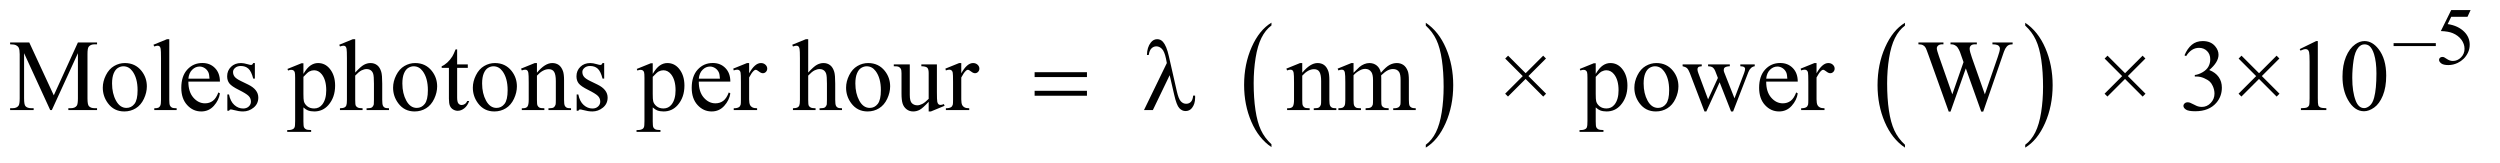 <?xml version="1.0" encoding="UTF-8"?>
<!DOCTYPE svg PUBLIC '-//W3C//DTD SVG 1.0//EN'
          'http://www.w3.org/TR/2001/REC-SVG-20010904/DTD/svg10.dtd'>
<svg stroke-dasharray="none" shape-rendering="auto" xmlns="http://www.w3.org/2000/svg" font-family="'Dialog'" text-rendering="auto" width="384" fill-opacity="1" color-interpolation="auto" color-rendering="auto" preserveAspectRatio="xMidYMid meet" font-size="12px" viewBox="0 0 384 25" fill="black" xmlns:xlink="http://www.w3.org/1999/xlink" stroke="black" image-rendering="auto" stroke-miterlimit="10" stroke-linecap="square" stroke-linejoin="miter" font-style="normal" stroke-width="1" height="25" stroke-dashoffset="0" font-weight="normal" stroke-opacity="1"
><!--Generated by the Batik Graphics2D SVG Generator--><defs id="genericDefs"
  /><g
  ><defs id="defs1"
    ><clipPath clipPathUnits="userSpaceOnUse" id="clipPath1"
      ><path d="M1.013 2.208 L244.424 2.208 L244.424 17.708 L1.013 17.708 L1.013 2.208 Z"
      /></clipPath
      ><clipPath clipPathUnits="userSpaceOnUse" id="clipPath2"
      ><path d="M32.364 70.551 L32.364 565.746 L7809.074 565.746 L7809.074 70.551 Z"
      /></clipPath
    ></defs
    ><g transform="scale(1.576,1.576) translate(-1.013,-2.208) matrix(0.031,0,0,0.031,0,0)"
    ><path d="M4030.062 524.781 L4030.062 533.797 Q3989.406 506.516 3966.742 453.703 Q3944.078 400.891 3944.078 338.125 Q3944.078 272.828 3967.914 219.18 Q3991.75 165.531 4030.062 142.438 L4030.062 151.25 Q4010.906 165.531 3998.602 190.305 Q3986.297 215.078 3980.219 253.188 Q3974.141 291.297 3974.141 332.656 Q3974.141 379.484 3979.75 417.273 Q3985.359 455.062 3996.883 479.945 Q4008.406 504.828 4030.062 524.781 Z" stroke="none" clip-path="url(#clipPath2)"
    /></g
    ><g transform="matrix(0.049,0,0,0.049,-1.596,-3.48)"
    ><path d="M4502.016 151.25 L4502.016 142.438 Q4542.656 169.516 4565.32 222.32 Q4587.984 275.125 4587.984 337.906 Q4587.984 403.203 4564.156 456.953 Q4540.328 510.703 4502.016 533.797 L4502.016 524.781 Q4521.328 510.5 4533.633 485.727 Q4545.938 460.953 4551.93 422.945 Q4557.922 384.938 4557.922 343.375 Q4557.922 296.75 4552.398 258.852 Q4546.875 220.953 4535.266 196.078 Q4523.656 171.203 4502.016 151.25 Z" stroke="none" clip-path="url(#clipPath2)"
    /></g
    ><g transform="matrix(0.049,0,0,0.049,-1.596,-3.48)"
    ><path d="M6004.062 524.781 L6004.062 533.797 Q5963.406 506.516 5940.742 453.703 Q5918.078 400.891 5918.078 338.125 Q5918.078 272.828 5941.914 219.18 Q5965.75 165.531 6004.062 142.438 L6004.062 151.25 Q5984.906 165.531 5972.602 190.305 Q5960.297 215.078 5954.219 253.188 Q5948.141 291.297 5948.141 332.656 Q5948.141 379.484 5953.75 417.273 Q5959.359 455.062 5970.883 479.945 Q5982.406 504.828 6004.062 524.781 Z" stroke="none" clip-path="url(#clipPath2)"
    /></g
    ><g transform="matrix(0.049,0,0,0.049,-1.596,-3.48)"
    ><path d="M6381.016 151.25 L6381.016 142.438 Q6421.656 169.516 6444.32 222.32 Q6466.984 275.125 6466.984 337.906 Q6466.984 403.203 6443.156 456.953 Q6419.328 510.703 6381.016 533.797 L6381.016 524.781 Q6400.328 510.5 6412.633 485.727 Q6424.938 460.953 6430.93 422.945 Q6436.922 384.938 6436.922 343.375 Q6436.922 296.75 6431.398 258.852 Q6425.875 220.953 6414.266 196.078 Q6402.656 171.203 6381.016 151.25 Z" stroke="none" clip-path="url(#clipPath2)"
    /></g
    ><g transform="matrix(0.049,0,0,0.049,-1.596,-3.48)"
    ><path d="M7668.125 215.375 L7535.75 215.375 L7535.75 206.25 L7668.125 206.25 L7668.125 215.375 ZM7777.125 102.5 L7767.375 123.75 L7716.375 123.75 L7705.25 146.5 Q7738.375 151.375 7757.75 171.125 Q7774.375 188.125 7774.375 211.125 Q7774.375 224.5 7768.938 235.875 Q7763.5 247.25 7755.25 255.25 Q7747 263.25 7736.875 268.125 Q7722.5 275 7707.375 275 Q7692.125 275 7685.188 269.812 Q7678.25 264.625 7678.25 258.375 Q7678.25 254.875 7681.125 252.188 Q7684 249.5 7688.375 249.5 Q7691.625 249.5 7694.062 250.5 Q7696.5 251.5 7702.375 255.625 Q7711.75 262.125 7721.375 262.125 Q7736 262.125 7747.062 251.062 Q7758.125 240 7758.125 224.125 Q7758.125 208.75 7748.25 195.438 Q7738.375 182.125 7721 174.875 Q7707.375 169.25 7683.875 168.375 L7716.375 102.5 L7777.125 102.5 Z" stroke="none" clip-path="url(#clipPath2)"
    /></g
    ><g transform="matrix(0.049,0,0,0.049,-1.596,-3.48)"
    ><path d="M189.938 416 L108.062 237.719 L108.062 379.281 Q108.062 398.812 112.281 403.656 Q118.062 410.219 130.562 410.219 L138.062 410.219 L138.062 416 L64.312 416 L64.312 410.219 L71.812 410.219 Q85.25 410.219 90.875 402.094 Q94.312 397.094 94.312 379.281 L94.312 240.844 Q94.312 226.781 91.188 220.531 Q89 216 83.141 212.953 Q77.281 209.906 64.312 209.906 L64.312 204.125 L124.312 204.125 L201.188 369.906 L276.812 204.125 L336.812 204.125 L336.812 209.906 L329.469 209.906 Q315.875 209.906 310.25 218.031 Q306.812 223.031 306.812 240.844 L306.812 379.281 Q306.812 398.812 311.188 403.656 Q316.969 410.219 329.469 410.219 L336.812 410.219 L336.812 416 L246.812 416 L246.812 410.219 L254.312 410.219 Q267.906 410.219 273.375 402.094 Q276.812 397.094 276.812 379.281 L276.812 237.719 L195.094 416 L189.938 416 ZM424 268.656 Q456.5 268.656 476.188 293.344 Q492.906 314.438 492.906 341.781 Q492.906 361 483.688 380.688 Q474.469 400.375 458.297 410.375 Q442.125 420.375 422.281 420.375 Q389.938 420.375 370.875 394.594 Q354.781 372.875 354.781 345.844 Q354.781 326.156 364.547 306.703 Q374.312 287.25 390.25 277.953 Q406.188 268.656 424 268.656 ZM419.156 278.812 Q410.875 278.812 402.516 283.734 Q394.156 288.656 389 301 Q383.844 313.344 383.844 332.719 Q383.844 363.969 396.266 386.625 Q408.688 409.281 429 409.281 Q444.156 409.281 454 396.781 Q463.844 384.281 463.844 353.812 Q463.844 315.688 447.438 293.812 Q436.344 278.812 419.156 278.812 ZM563.219 193.812 L563.219 383.656 Q563.219 397.094 565.172 401.469 Q567.125 405.844 571.188 408.109 Q575.25 410.375 586.344 410.375 L586.344 416 L516.188 416 L516.188 410.375 Q526.031 410.375 529.625 408.344 Q533.219 406.312 535.25 401.625 Q537.281 396.938 537.281 383.656 L537.281 253.656 Q537.281 229.438 536.188 223.891 Q535.094 218.344 532.672 216.312 Q530.25 214.281 526.5 214.281 Q522.438 214.281 516.188 216.781 L513.531 211.312 L556.188 193.812 L563.219 193.812 ZM623.062 326.781 Q622.906 358.656 638.531 376.781 Q654.156 394.906 675.25 394.906 Q689.312 394.906 699.703 387.172 Q710.094 379.438 717.125 360.688 L721.969 363.812 Q718.688 385.219 702.906 402.797 Q687.125 420.375 663.375 420.375 Q637.594 420.375 619.234 400.297 Q600.875 380.219 600.875 346.312 Q600.875 309.594 619.703 289.047 Q638.531 268.5 666.969 268.5 Q691.031 268.5 706.5 284.359 Q721.969 300.219 721.969 326.781 L623.062 326.781 ZM623.062 317.719 L689.312 317.719 Q688.531 303.969 686.031 298.344 Q682.125 289.594 674.391 284.594 Q666.656 279.594 658.219 279.594 Q645.25 279.594 635.016 289.672 Q624.781 299.75 623.062 317.719 ZM831.5 268.656 L831.5 317.406 L826.344 317.406 Q820.406 294.438 811.109 286.156 Q801.812 277.875 787.438 277.875 Q776.5 277.875 769.781 283.656 Q763.062 289.438 763.062 296.469 Q763.062 305.219 768.062 311.469 Q772.906 317.875 787.75 325.062 L810.562 336.156 Q842.281 351.625 842.281 376.938 Q842.281 396.469 827.516 408.422 Q812.75 420.375 794.469 420.375 Q781.344 420.375 764.469 415.688 Q759.312 414.125 756.031 414.125 Q752.438 414.125 750.406 418.188 L745.25 418.188 L745.25 367.094 L750.406 367.094 Q754.781 388.969 767.125 400.062 Q779.469 411.156 794.781 411.156 Q805.562 411.156 812.359 404.828 Q819.156 398.5 819.156 389.594 Q819.156 378.812 811.578 371.469 Q804 364.125 781.344 352.875 Q758.688 341.625 751.656 332.562 Q744.625 323.656 744.625 310.062 Q744.625 292.406 756.734 280.531 Q768.844 268.656 788.062 268.656 Q796.5 268.656 808.531 272.25 Q816.5 274.594 819.156 274.594 Q821.656 274.594 823.062 273.5 Q824.469 272.406 826.344 268.656 L831.5 268.656 ZM933.688 287.094 L977.75 269.281 L983.688 269.281 L983.688 302.719 Q994.781 283.812 1005.953 276.234 Q1017.125 268.656 1029.469 268.656 Q1051.031 268.656 1065.406 285.531 Q1083.062 306.156 1083.062 339.281 Q1083.062 376.312 1061.812 400.531 Q1044.312 420.375 1017.75 420.375 Q1006.188 420.375 997.75 417.094 Q991.5 414.75 983.688 407.719 L983.688 451.312 Q983.688 466 985.484 469.984 Q987.281 473.969 991.734 476.312 Q996.188 478.656 1007.906 478.656 L1007.906 484.438 L932.906 484.438 L932.906 478.656 L936.812 478.656 Q945.406 478.812 951.5 475.375 Q954.469 473.656 956.109 469.828 Q957.75 466 957.75 450.375 L957.75 315.062 Q957.75 301.156 956.5 297.406 Q955.25 293.656 952.516 291.781 Q949.781 289.906 945.094 289.906 Q941.344 289.906 935.562 292.094 L933.688 287.094 ZM983.688 311.938 L983.688 365.375 Q983.688 382.719 985.094 388.188 Q987.281 397.25 995.797 404.125 Q1004.312 411 1017.281 411 Q1032.906 411 1042.594 398.812 Q1055.25 382.875 1055.25 353.969 Q1055.25 321.156 1040.875 303.5 Q1030.875 291.312 1017.125 291.312 Q1009.625 291.312 1002.281 295.062 Q996.656 297.875 983.688 311.938 ZM1146.031 193.812 L1146.031 298.5 Q1163.375 279.438 1173.531 274.047 Q1183.688 268.656 1193.844 268.656 Q1206.031 268.656 1214.781 275.375 Q1223.531 282.094 1227.75 296.469 Q1230.719 306.469 1230.719 333.031 L1230.719 383.656 Q1230.719 397.25 1232.906 402.25 Q1234.469 406 1238.219 408.188 Q1241.969 410.375 1251.969 410.375 L1251.969 416 L1181.656 416 L1181.656 410.375 L1184.938 410.375 Q1194.938 410.375 1198.844 407.328 Q1202.75 404.281 1204.312 398.344 Q1204.781 395.844 1204.781 383.656 L1204.781 333.031 Q1204.781 309.594 1202.359 302.25 Q1199.938 294.906 1194.625 291.234 Q1189.312 287.562 1181.812 287.562 Q1174.156 287.562 1165.875 291.625 Q1157.594 295.688 1146.031 308.031 L1146.031 383.656 Q1146.031 398.344 1147.672 401.938 Q1149.312 405.531 1153.766 407.953 Q1158.219 410.375 1169.156 410.375 L1169.156 416 L1098.219 416 L1098.219 410.375 Q1107.75 410.375 1113.219 407.406 Q1116.344 405.844 1118.219 401.469 Q1120.094 397.094 1120.094 383.656 L1120.094 254.125 Q1120.094 229.594 1118.922 223.969 Q1117.75 218.344 1115.328 216.312 Q1112.906 214.281 1108.844 214.281 Q1105.562 214.281 1098.219 216.781 L1096.031 211.312 L1138.844 193.812 L1146.031 193.812 ZM1334 268.656 Q1366.5 268.656 1386.188 293.344 Q1402.906 314.438 1402.906 341.781 Q1402.906 361 1393.688 380.688 Q1384.469 400.375 1368.297 410.375 Q1352.125 420.375 1332.281 420.375 Q1299.938 420.375 1280.875 394.594 Q1264.781 372.875 1264.781 345.844 Q1264.781 326.156 1274.547 306.703 Q1284.312 287.25 1300.25 277.953 Q1316.188 268.656 1334 268.656 ZM1329.156 278.812 Q1320.875 278.812 1312.516 283.734 Q1304.156 288.656 1299 301 Q1293.844 313.344 1293.844 332.719 Q1293.844 363.969 1306.266 386.625 Q1318.688 409.281 1339 409.281 Q1354.156 409.281 1364 396.781 Q1373.844 384.281 1373.844 353.812 Q1373.844 315.688 1357.438 293.812 Q1346.344 278.812 1329.156 278.812 ZM1465.562 225.844 L1465.562 272.875 L1499 272.875 L1499 283.812 L1465.562 283.812 L1465.562 376.625 Q1465.562 390.531 1469.547 395.375 Q1473.531 400.219 1479.781 400.219 Q1484.938 400.219 1489.781 397.016 Q1494.625 393.812 1497.281 387.562 L1503.375 387.562 Q1497.906 402.875 1487.906 410.609 Q1477.906 418.344 1467.281 418.344 Q1460.094 418.344 1453.219 414.359 Q1446.344 410.375 1443.062 402.953 Q1439.781 395.531 1439.781 380.062 L1439.781 283.812 L1417.125 283.812 L1417.125 278.656 Q1425.719 275.219 1434.703 267.016 Q1443.688 258.812 1450.719 247.562 Q1454.312 241.625 1460.719 225.844 L1465.562 225.844 ZM1584 268.656 Q1616.5 268.656 1636.188 293.344 Q1652.906 314.438 1652.906 341.781 Q1652.906 361 1643.688 380.688 Q1634.469 400.375 1618.297 410.375 Q1602.125 420.375 1582.281 420.375 Q1549.938 420.375 1530.875 394.594 Q1514.781 372.875 1514.781 345.844 Q1514.781 326.156 1524.547 306.703 Q1534.312 287.25 1550.25 277.953 Q1566.188 268.656 1584 268.656 ZM1579.156 278.812 Q1570.875 278.812 1562.516 283.734 Q1554.156 288.656 1549 301 Q1543.844 313.344 1543.844 332.719 Q1543.844 363.969 1556.266 386.625 Q1568.688 409.281 1589 409.281 Q1604.156 409.281 1614 396.781 Q1623.844 384.281 1623.844 353.812 Q1623.844 315.688 1607.438 293.812 Q1596.344 278.812 1579.156 278.812 ZM1715.719 298.969 Q1740.875 268.656 1763.688 268.656 Q1775.406 268.656 1783.844 274.516 Q1792.281 280.375 1797.281 293.812 Q1800.719 303.188 1800.719 322.562 L1800.719 383.656 Q1800.719 397.25 1802.906 402.094 Q1804.625 406 1808.453 408.188 Q1812.281 410.375 1822.594 410.375 L1822.594 416 L1751.812 416 L1751.812 410.375 L1754.781 410.375 Q1764.781 410.375 1768.766 407.328 Q1772.75 404.281 1774.312 398.344 Q1774.938 396 1774.938 383.656 L1774.938 325.062 Q1774.938 305.531 1769.859 296.703 Q1764.781 287.875 1752.75 287.875 Q1734.156 287.875 1715.719 308.188 L1715.719 383.656 Q1715.719 398.188 1717.438 401.625 Q1719.625 406.156 1723.453 408.266 Q1727.281 410.375 1739 410.375 L1739 416 L1668.219 416 L1668.219 410.375 L1671.344 410.375 Q1682.281 410.375 1686.109 404.828 Q1689.938 399.281 1689.938 383.656 L1689.938 330.531 Q1689.938 304.75 1688.766 299.125 Q1687.594 293.5 1685.172 291.469 Q1682.75 289.438 1678.688 289.438 Q1674.312 289.438 1668.219 291.781 L1665.875 286.156 L1709 268.656 L1715.719 268.656 L1715.719 298.969 ZM1926.5 268.656 L1926.5 317.406 L1921.344 317.406 Q1915.406 294.438 1906.109 286.156 Q1896.812 277.875 1882.438 277.875 Q1871.5 277.875 1864.781 283.656 Q1858.062 289.438 1858.062 296.469 Q1858.062 305.219 1863.062 311.469 Q1867.906 317.875 1882.75 325.062 L1905.562 336.156 Q1937.281 351.625 1937.281 376.938 Q1937.281 396.469 1922.516 408.422 Q1907.75 420.375 1889.469 420.375 Q1876.344 420.375 1859.469 415.688 Q1854.312 414.125 1851.031 414.125 Q1847.438 414.125 1845.406 418.188 L1840.25 418.188 L1840.25 367.094 L1845.406 367.094 Q1849.781 388.969 1862.125 400.062 Q1874.469 411.156 1889.781 411.156 Q1900.562 411.156 1907.359 404.828 Q1914.156 398.5 1914.156 389.594 Q1914.156 378.812 1906.578 371.469 Q1899 364.125 1876.344 352.875 Q1853.688 341.625 1846.656 332.562 Q1839.625 323.656 1839.625 310.062 Q1839.625 292.406 1851.734 280.531 Q1863.844 268.656 1883.062 268.656 Q1891.5 268.656 1903.531 272.25 Q1911.5 274.594 1914.156 274.594 Q1916.656 274.594 1918.062 273.5 Q1919.469 272.406 1921.344 268.656 L1926.5 268.656 ZM2028.688 287.094 L2072.75 269.281 L2078.688 269.281 L2078.688 302.719 Q2089.781 283.812 2100.953 276.234 Q2112.125 268.656 2124.469 268.656 Q2146.031 268.656 2160.406 285.531 Q2178.062 306.156 2178.062 339.281 Q2178.062 376.312 2156.812 400.531 Q2139.312 420.375 2112.75 420.375 Q2101.188 420.375 2092.75 417.094 Q2086.5 414.75 2078.688 407.719 L2078.688 451.312 Q2078.688 466 2080.484 469.984 Q2082.281 473.969 2086.734 476.312 Q2091.188 478.656 2102.906 478.656 L2102.906 484.438 L2027.906 484.438 L2027.906 478.656 L2031.812 478.656 Q2040.406 478.812 2046.5 475.375 Q2049.469 473.656 2051.109 469.828 Q2052.75 466 2052.75 450.375 L2052.75 315.062 Q2052.75 301.156 2051.5 297.406 Q2050.25 293.656 2047.516 291.781 Q2044.781 289.906 2040.094 289.906 Q2036.344 289.906 2030.562 292.094 L2028.688 287.094 ZM2078.688 311.938 L2078.688 365.375 Q2078.688 382.719 2080.094 388.188 Q2082.281 397.25 2090.797 404.125 Q2099.312 411 2112.281 411 Q2127.906 411 2137.594 398.812 Q2150.25 382.875 2150.25 353.969 Q2150.25 321.156 2135.875 303.5 Q2125.875 291.312 2112.125 291.312 Q2104.625 291.312 2097.281 295.062 Q2091.656 297.875 2078.688 311.938 ZM2223.062 326.781 Q2222.906 358.656 2238.531 376.781 Q2254.156 394.906 2275.25 394.906 Q2289.312 394.906 2299.703 387.172 Q2310.094 379.438 2317.125 360.688 L2321.969 363.812 Q2318.688 385.219 2302.906 402.797 Q2287.125 420.375 2263.375 420.375 Q2237.594 420.375 2219.234 400.297 Q2200.875 380.219 2200.875 346.312 Q2200.875 309.594 2219.703 289.047 Q2238.531 268.5 2266.969 268.5 Q2291.031 268.5 2306.5 284.359 Q2321.969 300.219 2321.969 326.781 L2223.062 326.781 ZM2223.062 317.719 L2289.312 317.719 Q2288.531 303.969 2286.031 298.344 Q2282.125 289.594 2274.391 284.594 Q2266.656 279.594 2258.219 279.594 Q2245.25 279.594 2235.016 289.672 Q2224.781 299.75 2223.062 317.719 ZM2380.875 268.656 L2380.875 300.844 Q2398.844 268.656 2417.75 268.656 Q2426.344 268.656 2431.969 273.891 Q2437.594 279.125 2437.594 286 Q2437.594 292.094 2433.531 296.312 Q2429.469 300.531 2423.844 300.531 Q2418.375 300.531 2411.578 295.141 Q2404.781 289.75 2401.5 289.75 Q2398.688 289.75 2395.406 292.875 Q2388.375 299.281 2380.875 313.969 L2380.875 382.562 Q2380.875 394.438 2383.844 400.531 Q2385.875 404.75 2391.031 407.562 Q2396.188 410.375 2405.875 410.375 L2405.875 416 L2332.594 416 L2332.594 410.375 Q2343.531 410.375 2348.844 406.938 Q2352.75 404.438 2354.312 398.969 Q2355.094 396.312 2355.094 383.812 L2355.094 328.344 Q2355.094 303.344 2354.078 298.578 Q2353.062 293.812 2350.328 291.625 Q2347.594 289.438 2343.531 289.438 Q2338.688 289.438 2332.594 291.781 L2331.031 286.156 L2374.312 268.656 L2380.875 268.656 ZM2566.031 193.812 L2566.031 298.5 Q2583.375 279.438 2593.531 274.047 Q2603.688 268.656 2613.844 268.656 Q2626.031 268.656 2634.781 275.375 Q2643.531 282.094 2647.75 296.469 Q2650.719 306.469 2650.719 333.031 L2650.719 383.656 Q2650.719 397.25 2652.906 402.25 Q2654.469 406 2658.219 408.188 Q2661.969 410.375 2671.969 410.375 L2671.969 416 L2601.656 416 L2601.656 410.375 L2604.938 410.375 Q2614.938 410.375 2618.844 407.328 Q2622.75 404.281 2624.312 398.344 Q2624.781 395.844 2624.781 383.656 L2624.781 333.031 Q2624.781 309.594 2622.359 302.25 Q2619.938 294.906 2614.625 291.234 Q2609.312 287.562 2601.812 287.562 Q2594.156 287.562 2585.875 291.625 Q2577.594 295.688 2566.031 308.031 L2566.031 383.656 Q2566.031 398.344 2567.672 401.938 Q2569.312 405.531 2573.766 407.953 Q2578.219 410.375 2589.156 410.375 L2589.156 416 L2518.219 416 L2518.219 410.375 Q2527.75 410.375 2533.219 407.406 Q2536.344 405.844 2538.219 401.469 Q2540.094 397.094 2540.094 383.656 L2540.094 254.125 Q2540.094 229.594 2538.922 223.969 Q2537.75 218.344 2535.328 216.312 Q2532.906 214.281 2528.844 214.281 Q2525.562 214.281 2518.219 216.781 L2516.031 211.312 L2558.844 193.812 L2566.031 193.812 ZM2754 268.656 Q2786.5 268.656 2806.188 293.344 Q2822.906 314.438 2822.906 341.781 Q2822.906 361 2813.688 380.688 Q2804.469 400.375 2788.297 410.375 Q2772.125 420.375 2752.281 420.375 Q2719.938 420.375 2700.875 394.594 Q2684.781 372.875 2684.781 345.844 Q2684.781 326.156 2694.547 306.703 Q2704.312 287.25 2720.25 277.953 Q2736.188 268.656 2754 268.656 ZM2749.156 278.812 Q2740.875 278.812 2732.516 283.734 Q2724.156 288.656 2719 301 Q2713.844 313.344 2713.844 332.719 Q2713.844 363.969 2726.266 386.625 Q2738.688 409.281 2759 409.281 Q2774.156 409.281 2784 396.781 Q2793.844 384.281 2793.844 353.812 Q2793.844 315.688 2777.438 293.812 Q2766.344 278.812 2749.156 278.812 ZM2969.469 272.875 L2969.469 359.594 Q2969.469 384.438 2970.641 389.984 Q2971.812 395.531 2974.391 397.719 Q2976.969 399.906 2980.406 399.906 Q2985.25 399.906 2991.344 397.25 L2993.531 402.719 L2950.719 420.375 L2943.688 420.375 L2943.688 390.062 Q2925.25 410.062 2915.562 415.219 Q2905.875 420.375 2895.094 420.375 Q2883.062 420.375 2874.234 413.422 Q2865.406 406.469 2861.969 395.531 Q2858.531 384.594 2858.531 364.594 L2858.531 300.688 Q2858.531 290.531 2856.344 286.625 Q2854.156 282.719 2849.859 280.609 Q2845.562 278.5 2834.312 278.656 L2834.312 272.875 L2884.469 272.875 L2884.469 368.656 Q2884.469 388.656 2891.422 394.906 Q2898.375 401.156 2908.219 401.156 Q2914.938 401.156 2923.453 396.938 Q2931.969 392.719 2943.688 380.844 L2943.688 299.75 Q2943.688 287.562 2939.234 283.266 Q2934.781 278.969 2920.719 278.656 L2920.719 272.875 L2969.469 272.875 ZM3045.875 268.656 L3045.875 300.844 Q3063.844 268.656 3082.75 268.656 Q3091.344 268.656 3096.969 273.891 Q3102.594 279.125 3102.594 286 Q3102.594 292.094 3098.531 296.312 Q3094.469 300.531 3088.844 300.531 Q3083.375 300.531 3076.578 295.141 Q3069.781 289.75 3066.5 289.75 Q3063.688 289.75 3060.406 292.875 Q3053.375 299.281 3045.875 313.969 L3045.875 382.562 Q3045.875 394.438 3048.844 400.531 Q3050.875 404.75 3056.031 407.562 Q3061.188 410.375 3070.875 410.375 L3070.875 416 L2997.594 416 L2997.594 410.375 Q3008.531 410.375 3013.844 406.938 Q3017.75 404.438 3019.312 398.969 Q3020.094 396.312 3020.094 383.812 L3020.094 328.344 Q3020.094 303.344 3019.078 298.578 Q3018.062 293.812 3015.328 291.625 Q3012.594 289.438 3008.531 289.438 Q3003.688 289.438 2997.594 291.781 L2996.031 286.156 L3039.312 268.656 L3045.875 268.656 ZM4114.719 298.969 Q4139.875 268.656 4162.688 268.656 Q4174.406 268.656 4182.844 274.516 Q4191.281 280.375 4196.281 293.812 Q4199.719 303.188 4199.719 322.562 L4199.719 383.656 Q4199.719 397.25 4201.906 402.094 Q4203.625 406 4207.453 408.188 Q4211.281 410.375 4221.594 410.375 L4221.594 416 L4150.812 416 L4150.812 410.375 L4153.781 410.375 Q4163.781 410.375 4167.766 407.328 Q4171.75 404.281 4173.312 398.344 Q4173.938 396 4173.938 383.656 L4173.938 325.062 Q4173.938 305.531 4168.859 296.703 Q4163.781 287.875 4151.75 287.875 Q4133.156 287.875 4114.719 308.188 L4114.719 383.656 Q4114.719 398.188 4116.438 401.625 Q4118.625 406.156 4122.453 408.266 Q4126.281 410.375 4138 410.375 L4138 416 L4067.219 416 L4067.219 410.375 L4070.344 410.375 Q4081.281 410.375 4085.109 404.828 Q4088.938 399.281 4088.938 383.656 L4088.938 330.531 Q4088.938 304.75 4087.766 299.125 Q4086.594 293.5 4084.172 291.469 Q4081.75 289.438 4077.688 289.438 Q4073.312 289.438 4067.219 291.781 L4064.875 286.156 L4108 268.656 L4114.719 268.656 L4114.719 298.969 ZM4275.5 299.125 Q4291.125 283.5 4293.938 281.156 Q4300.969 275.219 4309.094 271.938 Q4317.219 268.656 4325.188 268.656 Q4338.625 268.656 4348.312 276.469 Q4358 284.281 4361.281 299.125 Q4377.375 280.375 4388.469 274.516 Q4399.562 268.656 4411.281 268.656 Q4422.688 268.656 4431.516 274.516 Q4440.344 280.375 4445.5 293.656 Q4448.938 302.719 4448.938 322.094 L4448.938 383.656 Q4448.938 397.094 4450.969 402.094 Q4452.531 405.531 4456.75 407.953 Q4460.969 410.375 4470.5 410.375 L4470.5 416 L4399.875 416 L4399.875 410.375 L4402.844 410.375 Q4412.062 410.375 4417.219 406.781 Q4420.812 404.281 4422.375 398.812 Q4423 396.156 4423 383.656 L4423 322.094 Q4423 304.594 4418.781 297.406 Q4412.688 287.406 4399.25 287.406 Q4390.969 287.406 4382.609 291.547 Q4374.25 295.688 4362.375 306.938 L4362.062 308.656 L4362.375 315.375 L4362.375 383.656 Q4362.375 398.344 4364.016 401.938 Q4365.656 405.531 4370.188 407.953 Q4374.719 410.375 4385.656 410.375 L4385.656 416 L4313.312 416 L4313.312 410.375 Q4325.188 410.375 4329.641 407.562 Q4334.094 404.75 4335.812 399.125 Q4336.594 396.469 4336.594 383.656 L4336.594 322.094 Q4336.594 304.594 4331.438 296.938 Q4324.562 286.938 4312.219 286.938 Q4303.781 286.938 4295.5 291.469 Q4282.531 298.344 4275.5 306.938 L4275.5 383.656 Q4275.5 397.719 4277.453 401.938 Q4279.406 406.156 4283.234 408.266 Q4287.062 410.375 4298.781 410.375 L4298.781 416 L4228 416 L4228 410.375 Q4237.844 410.375 4241.75 408.266 Q4245.656 406.156 4247.688 401.547 Q4249.719 396.938 4249.719 383.656 L4249.719 328.969 Q4249.719 305.375 4248.312 298.5 Q4247.219 293.344 4244.875 291.391 Q4242.531 289.438 4238.469 289.438 Q4234.094 289.438 4228 291.781 L4225.656 286.156 L4268.781 268.656 L4275.5 268.656 L4275.5 299.125 ZM4750.781 364.75 L4805.938 309.594 L4750.938 254.594 L4760 245.531 L4815 300.531 L4870 245.531 L4878.75 254.438 L4823.75 309.438 L4879.062 364.75 L4870.156 373.812 L4814.844 318.5 L4759.688 373.656 L4750.781 364.75 ZM4984.688 287.094 L5028.75 269.281 L5034.688 269.281 L5034.688 302.719 Q5045.781 283.812 5056.953 276.234 Q5068.125 268.656 5080.469 268.656 Q5102.031 268.656 5116.406 285.531 Q5134.062 306.156 5134.062 339.281 Q5134.062 376.312 5112.812 400.531 Q5095.312 420.375 5068.75 420.375 Q5057.188 420.375 5048.75 417.094 Q5042.5 414.75 5034.688 407.719 L5034.688 451.312 Q5034.688 466 5036.484 469.984 Q5038.281 473.969 5042.734 476.312 Q5047.188 478.656 5058.906 478.656 L5058.906 484.438 L4983.906 484.438 L4983.906 478.656 L4987.812 478.656 Q4996.406 478.812 5002.5 475.375 Q5005.469 473.656 5007.109 469.828 Q5008.75 466 5008.75 450.375 L5008.75 315.062 Q5008.75 301.156 5007.5 297.406 Q5006.25 293.656 5003.516 291.781 Q5000.781 289.906 4996.094 289.906 Q4992.344 289.906 4986.562 292.094 L4984.688 287.094 ZM5034.688 311.938 L5034.688 365.375 Q5034.688 382.719 5036.094 388.188 Q5038.281 397.25 5046.797 404.125 Q5055.312 411 5068.281 411 Q5083.906 411 5093.594 398.812 Q5106.25 382.875 5106.25 353.969 Q5106.25 321.156 5091.875 303.5 Q5081.875 291.312 5068.125 291.312 Q5060.625 291.312 5053.281 295.062 Q5047.656 297.875 5034.688 311.938 ZM5225 268.656 Q5257.5 268.656 5277.188 293.344 Q5293.906 314.438 5293.906 341.781 Q5293.906 361 5284.688 380.688 Q5275.469 400.375 5259.297 410.375 Q5243.125 420.375 5223.281 420.375 Q5190.938 420.375 5171.875 394.594 Q5155.781 372.875 5155.781 345.844 Q5155.781 326.156 5165.547 306.703 Q5175.312 287.25 5191.25 277.953 Q5207.188 268.656 5225 268.656 ZM5220.156 278.812 Q5211.875 278.812 5203.516 283.734 Q5195.156 288.656 5190 301 Q5184.844 313.344 5184.844 332.719 Q5184.844 363.969 5197.266 386.625 Q5209.688 409.281 5230 409.281 Q5245.156 409.281 5255 396.781 Q5264.844 384.281 5264.844 353.812 Q5264.844 315.688 5248.438 293.812 Q5237.344 278.812 5220.156 278.812 ZM5307.031 272.875 L5367.031 272.875 L5367.031 278.656 Q5358.75 279.281 5356.172 281.625 Q5353.594 283.969 5353.594 288.344 Q5353.594 293.188 5356.25 300.062 L5386.875 382.406 L5417.656 315.375 L5409.531 294.281 Q5405.781 284.906 5399.688 281.312 Q5396.25 279.125 5386.875 278.656 L5386.875 272.875 L5455 272.875 L5455 278.656 Q5443.75 279.125 5439.062 282.719 Q5435.938 285.219 5435.938 290.688 Q5435.938 293.812 5437.188 297.094 L5469.688 379.281 L5499.844 300.062 Q5502.969 291.625 5502.969 286.625 Q5502.969 283.656 5499.922 281.312 Q5496.875 278.969 5487.969 278.656 L5487.969 272.875 L5533.125 272.875 L5533.125 278.656 Q5519.531 280.688 5513.125 297.094 L5465.312 420.375 L5458.906 420.375 L5423.125 328.969 L5381.406 420.375 L5375.625 420.375 L5329.688 300.062 Q5325.156 288.656 5320.781 284.672 Q5316.406 280.688 5307.031 278.656 L5307.031 272.875 ZM5569.062 326.781 Q5568.906 358.656 5584.531 376.781 Q5600.156 394.906 5621.25 394.906 Q5635.312 394.906 5645.703 387.172 Q5656.094 379.438 5663.125 360.688 L5667.969 363.812 Q5664.688 385.219 5648.906 402.797 Q5633.125 420.375 5609.375 420.375 Q5583.594 420.375 5565.234 400.297 Q5546.875 380.219 5546.875 346.312 Q5546.875 309.594 5565.703 289.047 Q5584.531 268.5 5612.969 268.5 Q5637.031 268.5 5652.5 284.359 Q5667.969 300.219 5667.969 326.781 L5569.062 326.781 ZM5569.062 317.719 L5635.312 317.719 Q5634.531 303.969 5632.031 298.344 Q5628.125 289.594 5620.391 284.594 Q5612.656 279.594 5604.219 279.594 Q5591.25 279.594 5581.016 289.672 Q5570.781 299.75 5569.062 317.719 ZM5726.875 268.656 L5726.875 300.844 Q5744.844 268.656 5763.75 268.656 Q5772.344 268.656 5777.969 273.891 Q5783.594 279.125 5783.594 286 Q5783.594 292.094 5779.531 296.312 Q5775.469 300.531 5769.844 300.531 Q5764.375 300.531 5757.578 295.141 Q5750.781 289.75 5747.5 289.75 Q5744.688 289.75 5741.406 292.875 Q5734.375 299.281 5726.875 313.969 L5726.875 382.562 Q5726.875 394.438 5729.844 400.531 Q5731.875 404.75 5737.031 407.562 Q5742.188 410.375 5751.875 410.375 L5751.875 416 L5678.594 416 L5678.594 410.375 Q5689.531 410.375 5694.844 406.938 Q5698.75 404.438 5700.312 398.969 Q5701.094 396.312 5701.094 383.812 L5701.094 328.344 Q5701.094 303.344 5700.078 298.578 Q5699.062 293.812 5696.328 291.625 Q5693.594 289.438 5689.531 289.438 Q5684.688 289.438 5678.594 291.781 L5677.031 286.156 L5720.312 268.656 L5726.875 268.656 ZM6341.531 204.125 L6341.531 209.906 Q6333.25 209.906 6328.094 212.875 Q6322.938 215.844 6318.25 223.969 Q6315.125 229.438 6308.406 250.062 L6249.344 420.844 L6243.094 420.844 L6194.812 285.375 L6146.844 420.844 L6141.219 420.844 L6078.25 244.906 Q6071.219 225.219 6069.344 221.625 Q6066.219 215.688 6060.828 212.797 Q6055.438 209.906 6046.219 209.906 L6046.219 204.125 L6124.656 204.125 L6124.656 209.906 L6120.906 209.906 Q6112.625 209.906 6108.25 213.656 Q6103.875 217.406 6103.875 222.719 Q6103.875 228.188 6110.75 247.875 L6152.469 366.781 L6187.625 265.688 L6181.375 247.875 L6176.375 233.656 Q6173.094 225.844 6169.031 219.906 Q6167 216.938 6164.031 214.906 Q6160.125 212.094 6156.219 210.844 Q6153.25 209.906 6146.844 209.906 L6146.844 204.125 L6229.344 204.125 L6229.344 209.906 L6223.719 209.906 Q6214.969 209.906 6210.906 213.656 Q6206.844 217.406 6206.844 223.812 Q6206.844 231.781 6213.875 251.625 L6254.5 366.781 L6294.812 250.062 Q6301.688 230.688 6301.688 223.188 Q6301.688 219.594 6299.422 216.469 Q6297.156 213.344 6293.719 212.094 Q6287.781 209.906 6278.25 209.906 L6278.25 204.125 L6341.531 204.125 ZM6629.781 364.75 L6684.938 309.594 L6629.938 254.594 L6639 245.531 L6694 300.531 L6749 245.531 L6757.75 254.438 L6702.75 309.438 L6758.062 364.75 L6749.156 373.812 L6693.844 318.5 L6638.688 373.656 L6629.781 364.75 Z" stroke="none" clip-path="url(#clipPath2)"
    /></g
    ><g transform="matrix(0.049,0,0,0.049,-1.596,-3.48)"
    ><path d="M6880.25 244.438 Q6889.312 223.031 6903.141 211.391 Q6916.969 199.75 6937.594 199.75 Q6963.062 199.75 6976.656 216.312 Q6986.969 228.656 6986.969 242.719 Q6986.969 265.844 6957.906 290.531 Q6977.438 298.188 6987.438 312.406 Q6997.438 326.625 6997.438 345.844 Q6997.438 373.344 6979.938 393.5 Q6957.125 419.75 6913.844 419.75 Q6892.438 419.75 6884.703 414.438 Q6876.969 409.125 6876.969 403.031 Q6876.969 398.5 6880.641 395.062 Q6884.312 391.625 6889.469 391.625 Q6893.375 391.625 6897.438 392.875 Q6900.094 393.656 6909.469 398.578 Q6918.844 403.5 6922.438 404.438 Q6928.219 406.156 6934.781 406.156 Q6950.719 406.156 6962.516 393.812 Q6974.312 381.469 6974.312 364.594 Q6974.312 352.25 6968.844 340.531 Q6964.781 331.781 6959.938 327.25 Q6953.219 321 6941.5 315.922 Q6929.781 310.844 6917.594 310.844 L6912.594 310.844 L6912.594 306.156 Q6924.938 304.594 6937.359 297.25 Q6949.781 289.906 6955.406 279.594 Q6961.031 269.281 6961.031 256.938 Q6961.031 240.844 6950.953 230.922 Q6940.875 221 6925.875 221 Q6901.656 221 6885.406 246.938 L6880.25 244.438 ZM7049.781 364.75 L7104.938 309.594 L7049.938 254.594 L7059 245.531 L7114 300.531 L7169 245.531 L7177.75 254.438 L7122.75 309.438 L7178.062 364.75 L7169.156 373.812 L7113.844 318.5 L7058.688 373.656 L7049.781 364.75 ZM7241.5 224.906 L7293.062 199.75 L7298.219 199.75 L7298.219 378.656 Q7298.219 396.469 7299.703 400.844 Q7301.188 405.219 7305.875 407.562 Q7310.562 409.906 7324.938 410.219 L7324.938 416 L7245.25 416 L7245.25 410.219 Q7260.25 409.906 7264.625 407.641 Q7269 405.375 7270.719 401.547 Q7272.438 397.719 7272.438 378.656 L7272.438 264.281 Q7272.438 241.156 7270.875 234.594 Q7269.781 229.594 7266.891 227.25 Q7264 224.906 7259.938 224.906 Q7254.156 224.906 7243.844 229.75 L7241.5 224.906 ZM7375.562 311.312 Q7375.562 275.062 7386.5 248.891 Q7397.438 222.719 7415.562 209.906 Q7429.625 199.75 7444.625 199.75 Q7469 199.75 7488.375 224.594 Q7512.594 255.375 7512.594 308.031 Q7512.594 344.906 7501.969 370.688 Q7491.344 396.469 7474.859 408.109 Q7458.375 419.75 7443.062 419.75 Q7412.75 419.75 7392.594 383.969 Q7375.562 353.812 7375.562 311.312 ZM7406.188 315.219 Q7406.188 358.969 7416.969 386.625 Q7425.875 409.906 7443.531 409.906 Q7451.969 409.906 7461.031 402.328 Q7470.094 394.75 7474.781 376.938 Q7481.969 350.062 7481.969 301.156 Q7481.969 264.906 7474.469 240.688 Q7468.844 222.719 7459.938 215.219 Q7453.531 210.062 7444.469 210.062 Q7433.844 210.062 7425.562 219.594 Q7414.312 232.562 7410.25 260.375 Q7406.188 288.188 7406.188 315.219 Z" stroke="none" clip-path="url(#clipPath2)"
    /></g
    ><g transform="matrix(0.049,0,0,0.049,-1.596,-3.48)"
    ><path d="M3275.781 297.406 L3439.844 297.406 L3439.844 312.562 L3275.781 312.562 L3275.781 297.406 ZM3275.781 355.688 L3439.844 355.688 L3439.844 371.156 L3275.781 371.156 L3275.781 355.688 ZM3699.125 306.781 L3646.469 416 L3618.656 416 L3690.219 268.656 L3687.562 254.906 Q3682.875 232.406 3674.984 224.359 Q3667.094 216.312 3657.406 216.312 Q3648.656 216.312 3642.094 222.719 Q3635.531 229.125 3633.5 243.5 L3627.875 243.5 Q3628.344 219.125 3639.906 204.438 Q3648.188 193.812 3660.062 193.812 Q3670.531 193.812 3678.031 202.094 Q3689.281 214.75 3696.469 246.781 L3721.469 356.781 Q3727.094 381.469 3734.281 388.812 Q3741.312 396.312 3750.844 396.312 Q3759.906 396.312 3765.766 390.219 Q3771.625 384.125 3772.719 370.688 L3778.812 370.688 Q3778.969 374.75 3778.969 376.781 Q3778.969 397.25 3768.812 409.75 Q3761.156 419.125 3748.812 419.125 Q3737.875 419.125 3729.281 409.906 Q3720.688 400.688 3713.188 367.562 L3699.125 306.781 Z" stroke="none" clip-path="url(#clipPath2)"
    /></g
  ></g
></svg
>
